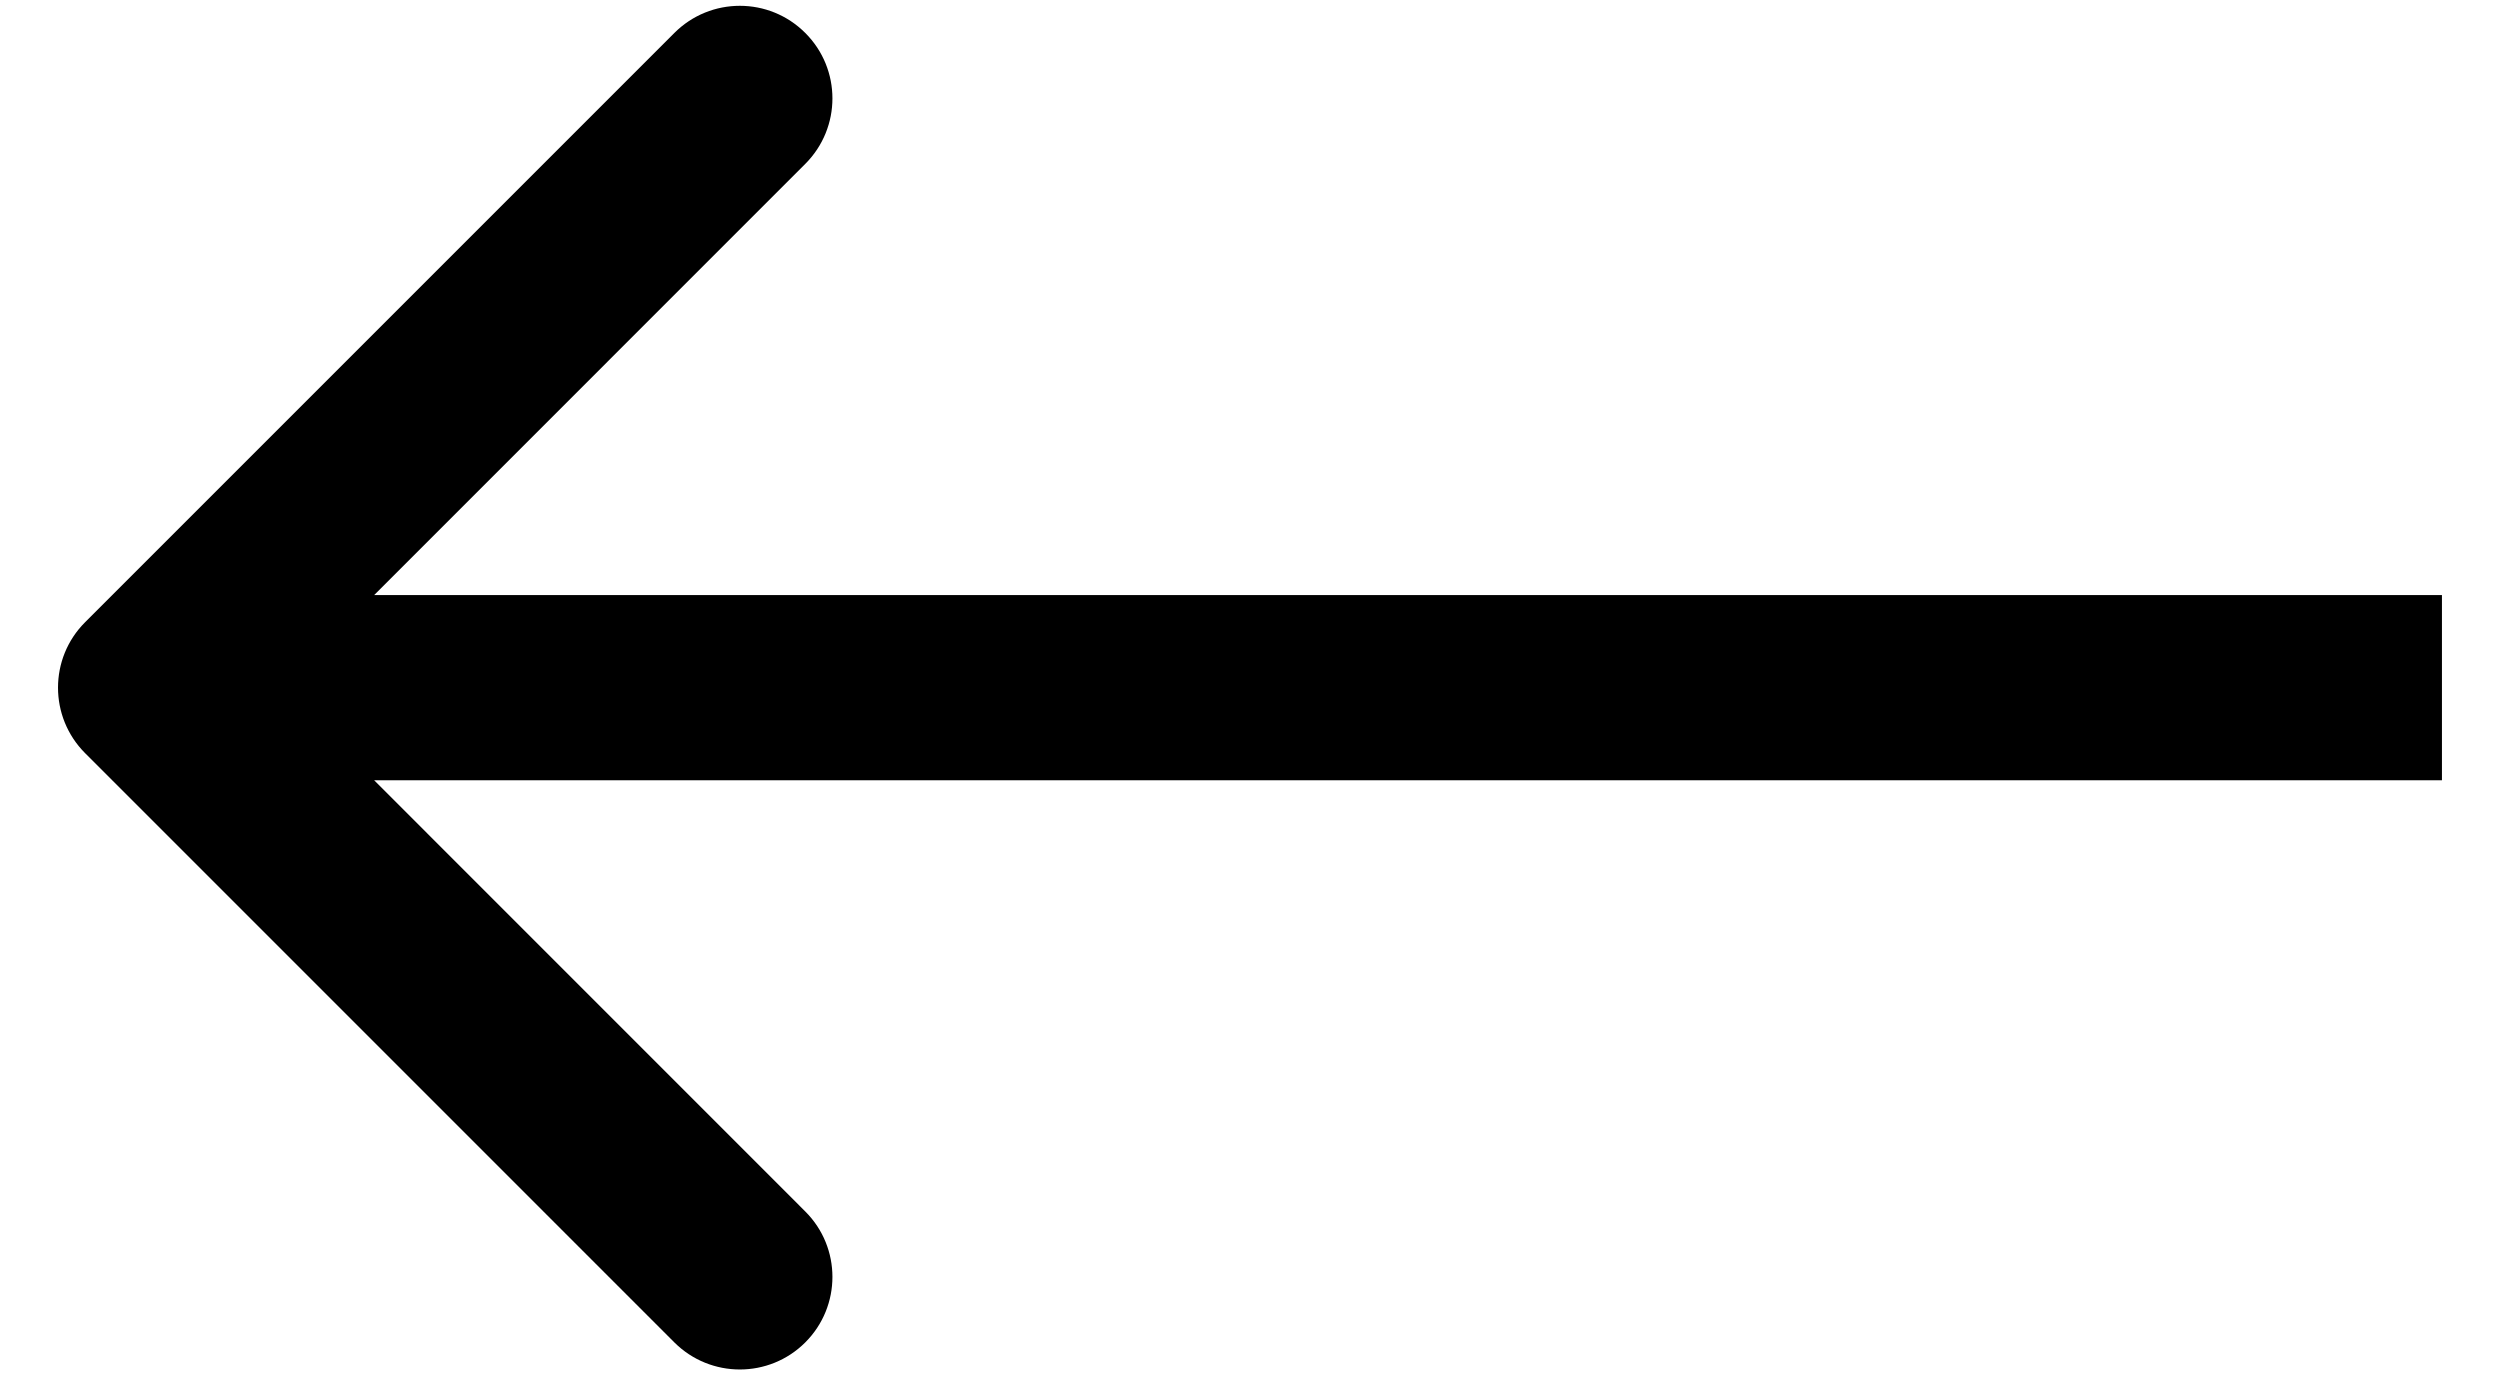 <?xml version="1.0" encoding="UTF-8"?> <svg xmlns="http://www.w3.org/2000/svg" width="27" height="15" viewBox="0 0 27 15" fill="none"><path d="M0.919 8.134C0.529 7.743 0.529 7.11 0.919 6.72L7.283 0.356C7.674 -0.035 8.307 -0.035 8.697 0.356C9.088 0.746 9.088 1.379 8.697 1.77L3.041 7.427L8.697 13.084C9.088 13.474 9.088 14.107 8.697 14.498C8.307 14.888 7.674 14.888 7.283 14.498L0.919 8.134ZM26.373 8.427H1.626V6.427H26.373V8.427Z" fill="black"></path></svg> 